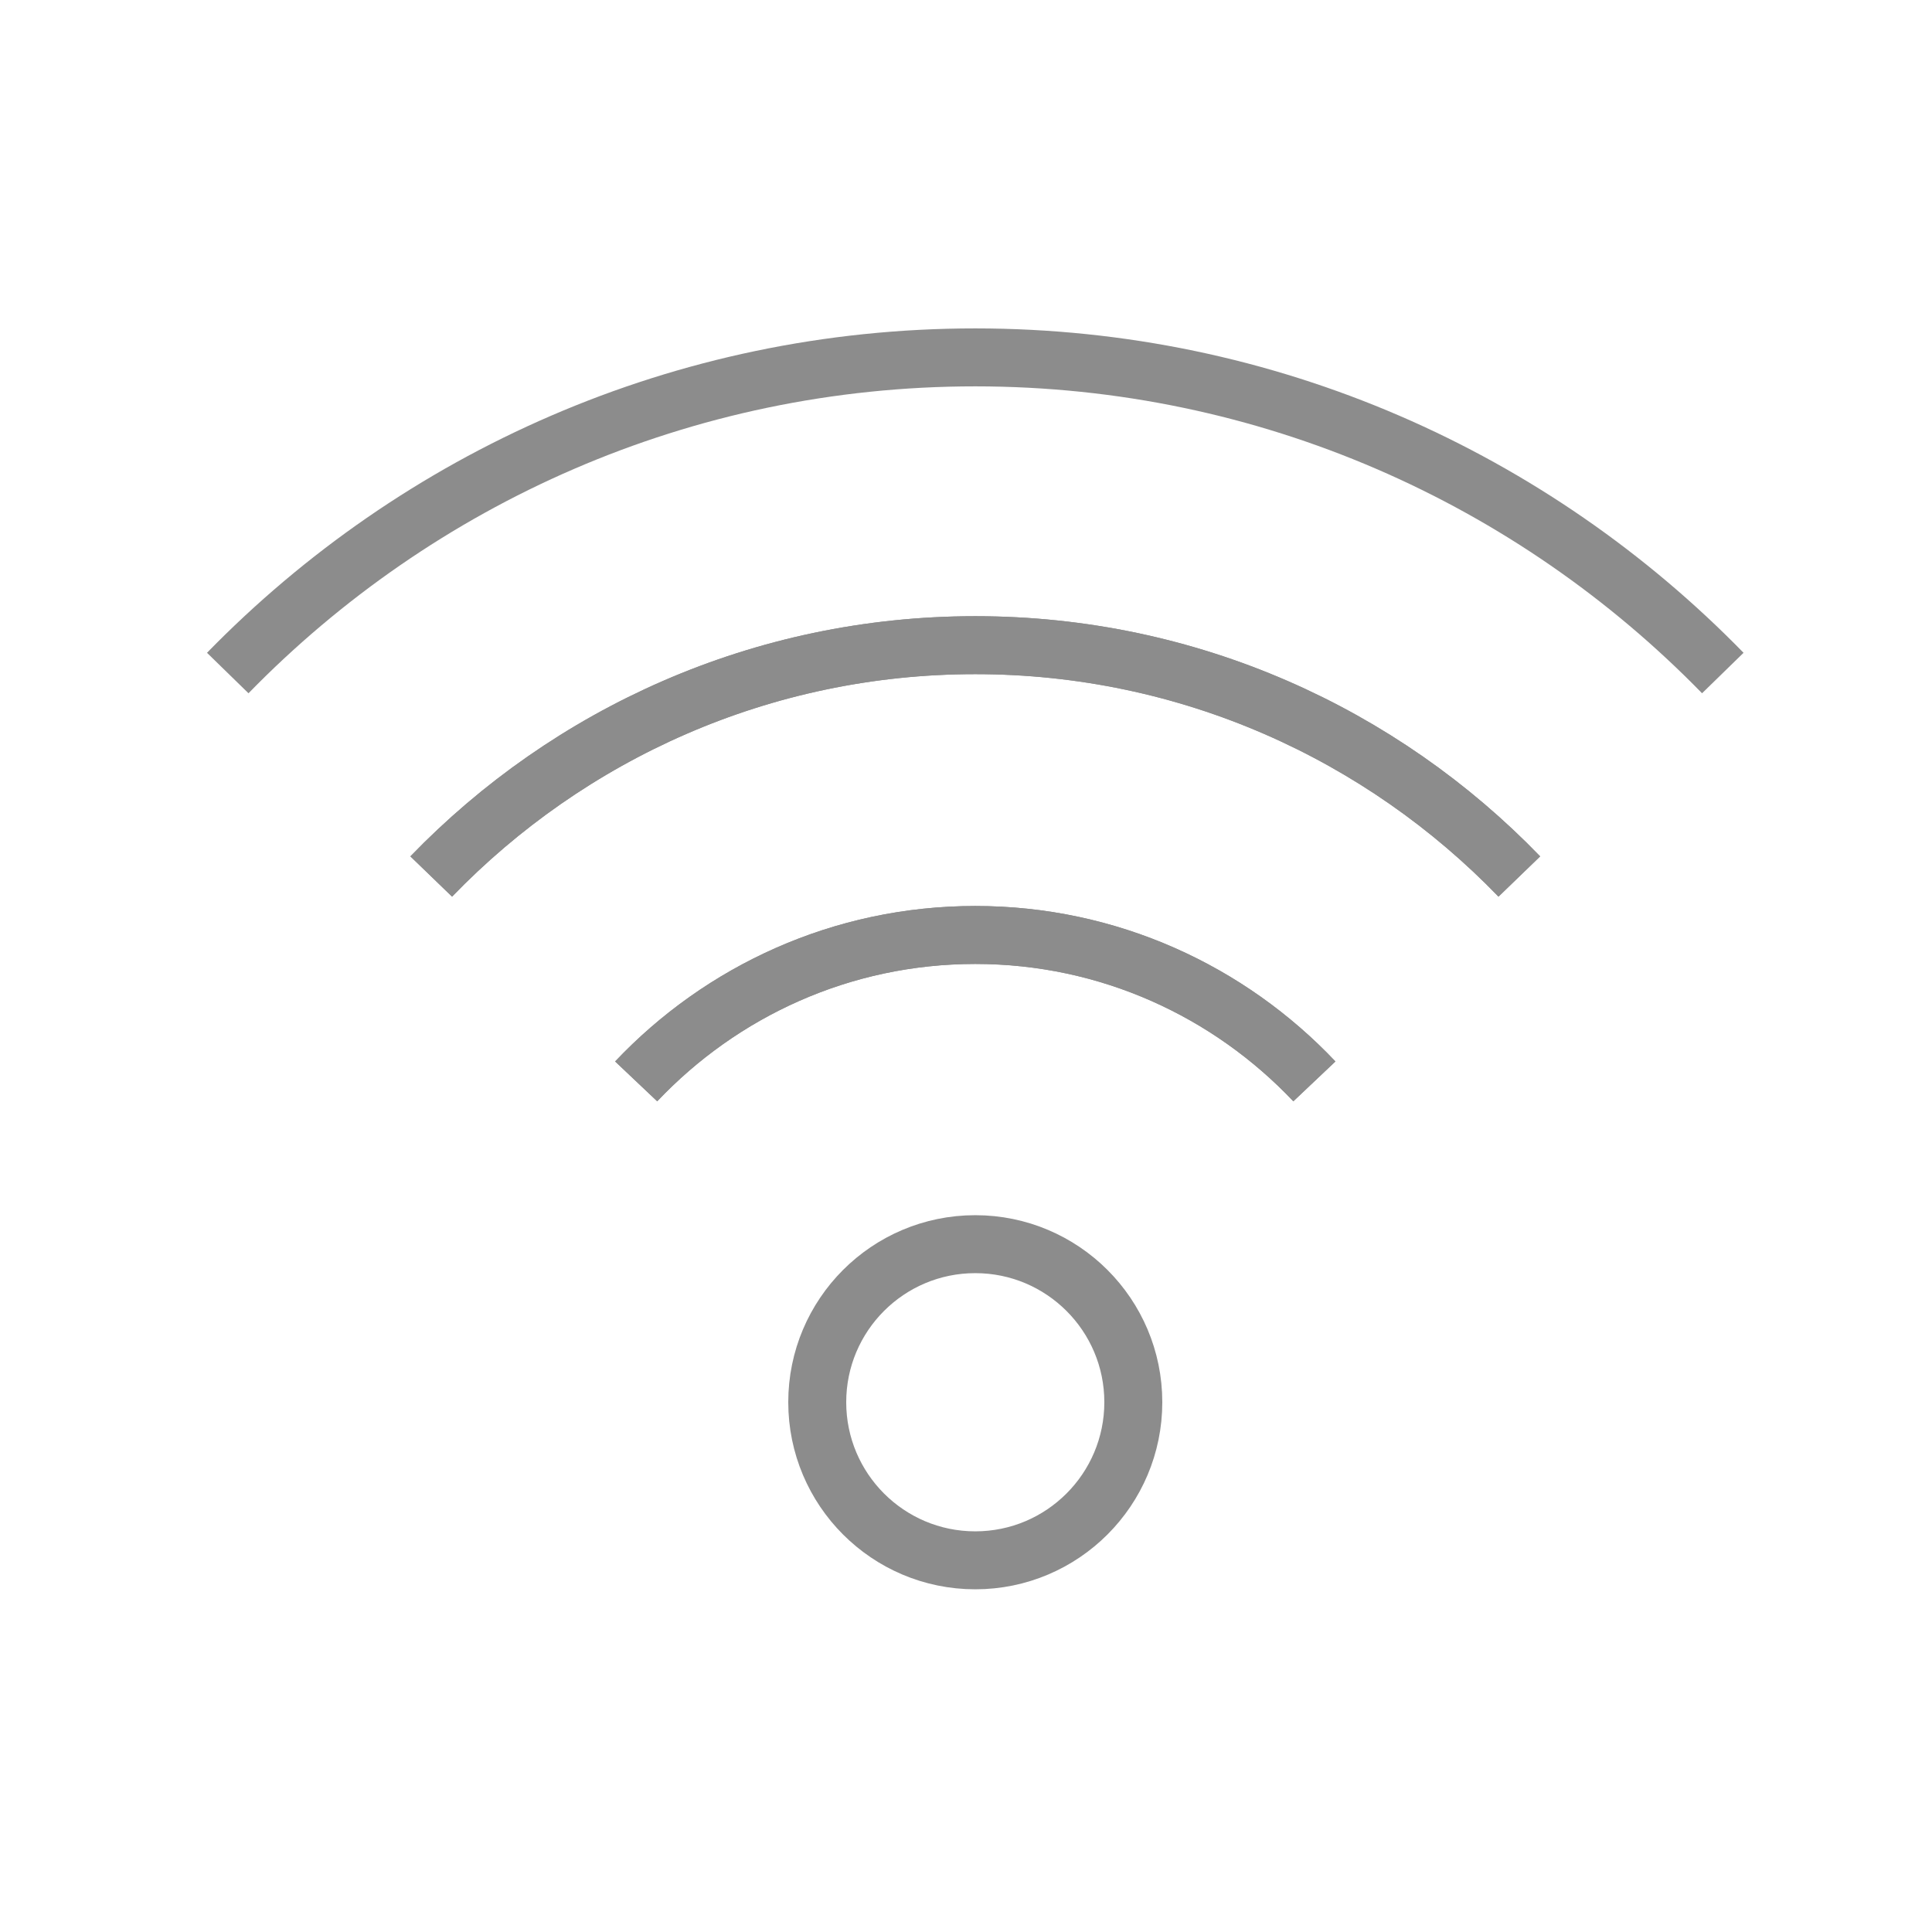 <?xml version="1.0" encoding="UTF-8"?>
<svg width="50px" height="50px" viewBox="0 0 50 50" version="1.1" xmlns="http://www.w3.org/2000/svg" xmlns:xlink="http://www.w3.org/1999/xlink">
    <title>Icon Free Wi-Fi</title>
    <g id="Icon-Free-Wi-Fi" stroke="none" stroke-width="1" fill="none" fill-rule="evenodd" stroke-linejoin="round">
        <g id="Group-13" transform="translate(5, 8)" stroke="#8C8C8C" stroke-width="1.5">
            <path d="M6.16,14.684 C9.723,10.997 14.71,8.697 20.24,8.697 C25.771,8.697 30.758,10.997 34.32,14.684" id="Stroke-1"></path>
            <path d="M39.586,9.418 C34.676,4.384 27.827,1.251 20.241,1.249 C12.652,1.249 5.804,4.384 0.894,9.418" id="Stroke-3"></path>
            <path d="M34.32,14.684 C30.757,10.997 25.77,8.697 20.24,8.697 C14.709,8.697 9.722,10.997 6.16,14.684" id="Stroke-5"></path>
            <path d="M11.464,19.986 C13.667,17.658 16.779,16.197 20.241,16.197 C23.701,16.197 26.812,17.658 29.016,19.986" id="Stroke-7"></path>
            <path d="M29.016,19.986 C26.813,17.658 23.701,16.197 20.239,16.197 C16.779,16.197 13.668,17.658 11.464,19.986" id="Stroke-9"></path>
            <path d="M24.33,28.289 C24.33,30.547 22.498,32.381 20.24,32.381 C17.98,32.381 16.15,30.547 16.15,28.289 C16.15,26.031 17.98,24.199 20.24,24.199 C22.498,24.199 24.33,26.031 24.33,28.289 Z" id="Stroke-11"></path>
        </g>
    </g>
</svg>